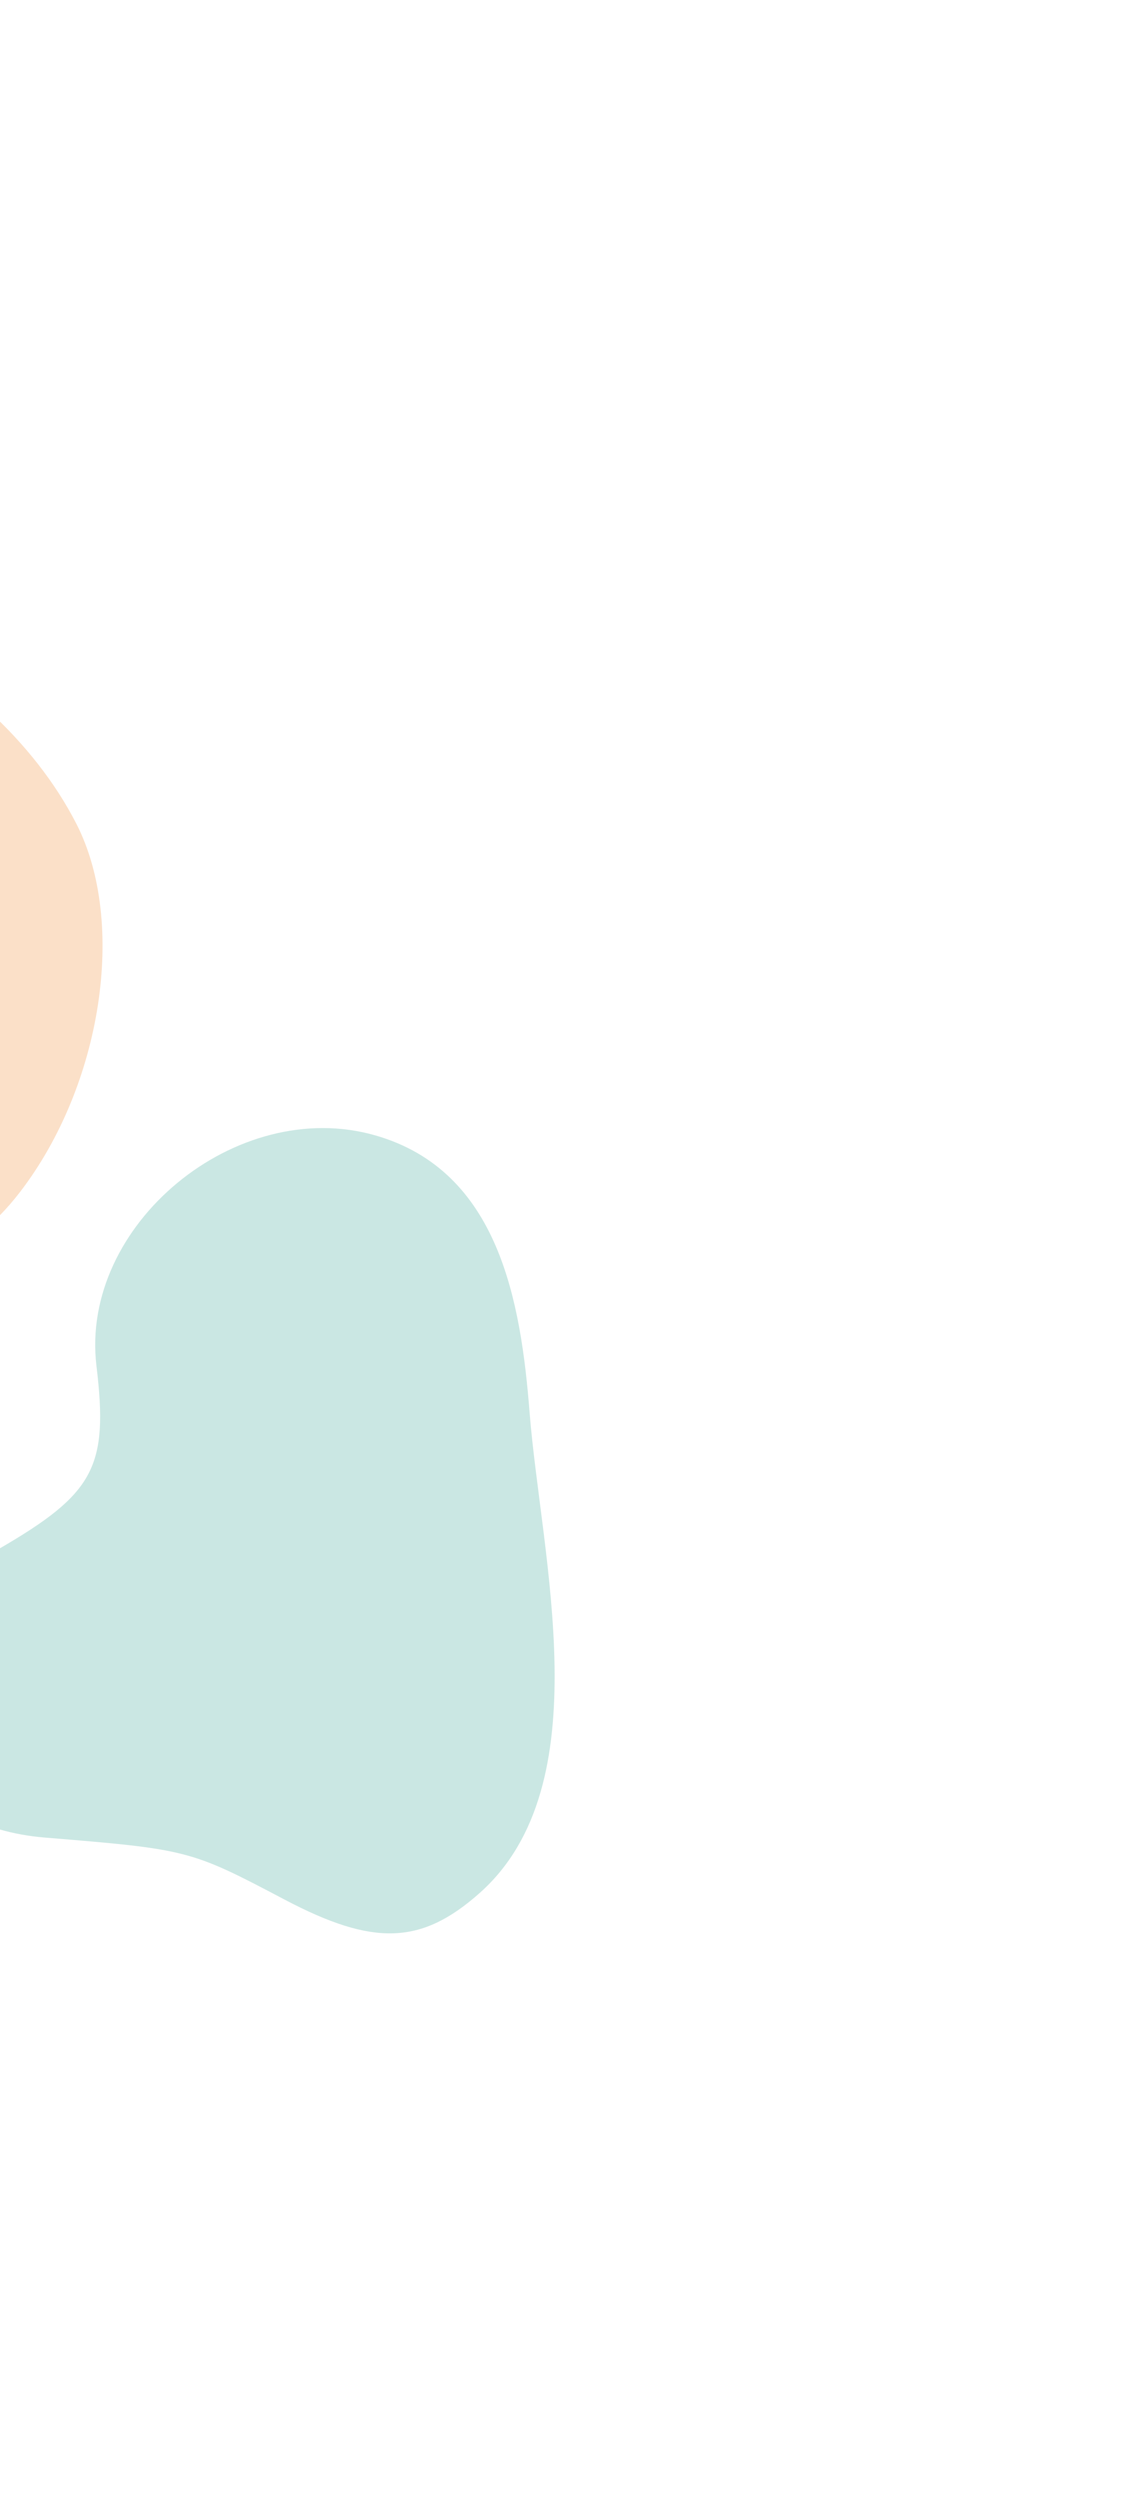 <svg width="634" height="1413" viewBox="0 0 634 1413" fill="none" xmlns="http://www.w3.org/2000/svg">
    <g opacity="0.6">
        <g opacity="0.5" filter="url(#filter0_f_2_26226)">
            <path d="M-42.285 892.554C-8.42 845.69 -19.695 781.729 -67.579 749.056C-131.405 705.496 -201.243 703.382 -262.748 648.462C-302.977 612.534 -374.855 567.879 -421.513 618.837C-450.503 650.503 -446.509 697.264 -408.73 768.554C-382.482 818.097 -377.613 838.916 -380.06 891.141C-385.379 1004.36 -337.999 1046.72 -236.318 992.176C-177.292 960.516 -82.994 948.914 -42.285 892.554Z" fill="#3CCB7F"/>
        </g>
        <g opacity="0.5" filter="url(#filter1_f_2_26226)">
            <path d="M-280.26 555.809C-224.592 585.516 -208.678 600.07 -180.451 647.09C-138.532 716.898 -49.018 752.239 11.298 673.8C57.683 613.47 71.796 521.587 43.254 465.731C-4.805 371.672 -136.488 306.59 -240.784 323.721C-330.696 338.483 -386.83 412.7 -362.678 484.88C-354.487 509.362 -333.58 527.358 -280.26 555.809Z" fill="#F2994A"/>
        </g>
        <g opacity="0.5" filter="url(#filter2_f_2_26226)">
            <path d="M160.849 1073.64C211.219 1100.19 238.278 1099.29 271.295 1069.96C340.162 1008.8 305.933 879.716 299.536 798.525C294.593 735.817 282.291 661.915 212.407 641.789C133.772 619.126 44.983 692.32 54.55 772.02C61.421 829.178 53.422 844.148 -0.786 875.581C-61.012 910.505 -76.761 940.186 -58.565 984.477C-44.202 1019.47 -10.378 1035.71 25.347 1038.64C106.404 1045.28 107.644 1045.6 160.849 1073.64Z" fill="#50B0A1"/>
        </g>
    </g>
    <defs>
        <filter id="filter0_f_2_26226" x="-760.555" y="275.869" width="1057.8" height="1059.95" filterUnits="userSpaceOnUse" color-interpolation-filters="sRGB">
            <feFlood flood-opacity="0" result="BackgroundImageFix"/>
            <feBlend mode="normal" in="SourceGraphic" in2="BackgroundImageFix" result="shape"/>
            <feGaussianBlur stdDeviation="160" result="effect1_foregroundBlur_2_26226"/>
        </filter>
        <filter id="filter1_f_2_26226" x="-688.297" y="0.98" width="1066.29" height="1037.41" filterUnits="userSpaceOnUse" color-interpolation-filters="sRGB">
            <feFlood flood-opacity="0" result="BackgroundImageFix"/>
            <feBlend mode="normal" in="SourceGraphic" in2="BackgroundImageFix" result="shape"/>
            <feGaussianBlur stdDeviation="160" result="effect1_foregroundBlur_2_26226"/>
        </filter>
        <filter id="filter2_f_2_26226" x="-385.689" y="317.609" width="1019.37" height="1095.18" filterUnits="userSpaceOnUse" color-interpolation-filters="sRGB">
            <feFlood flood-opacity="0" result="BackgroundImageFix"/>
            <feBlend mode="normal" in="SourceGraphic" in2="BackgroundImageFix" result="shape"/>
            <feGaussianBlur stdDeviation="160" result="effect1_foregroundBlur_2_26226"/>
        </filter>
    </defs>
</svg>
